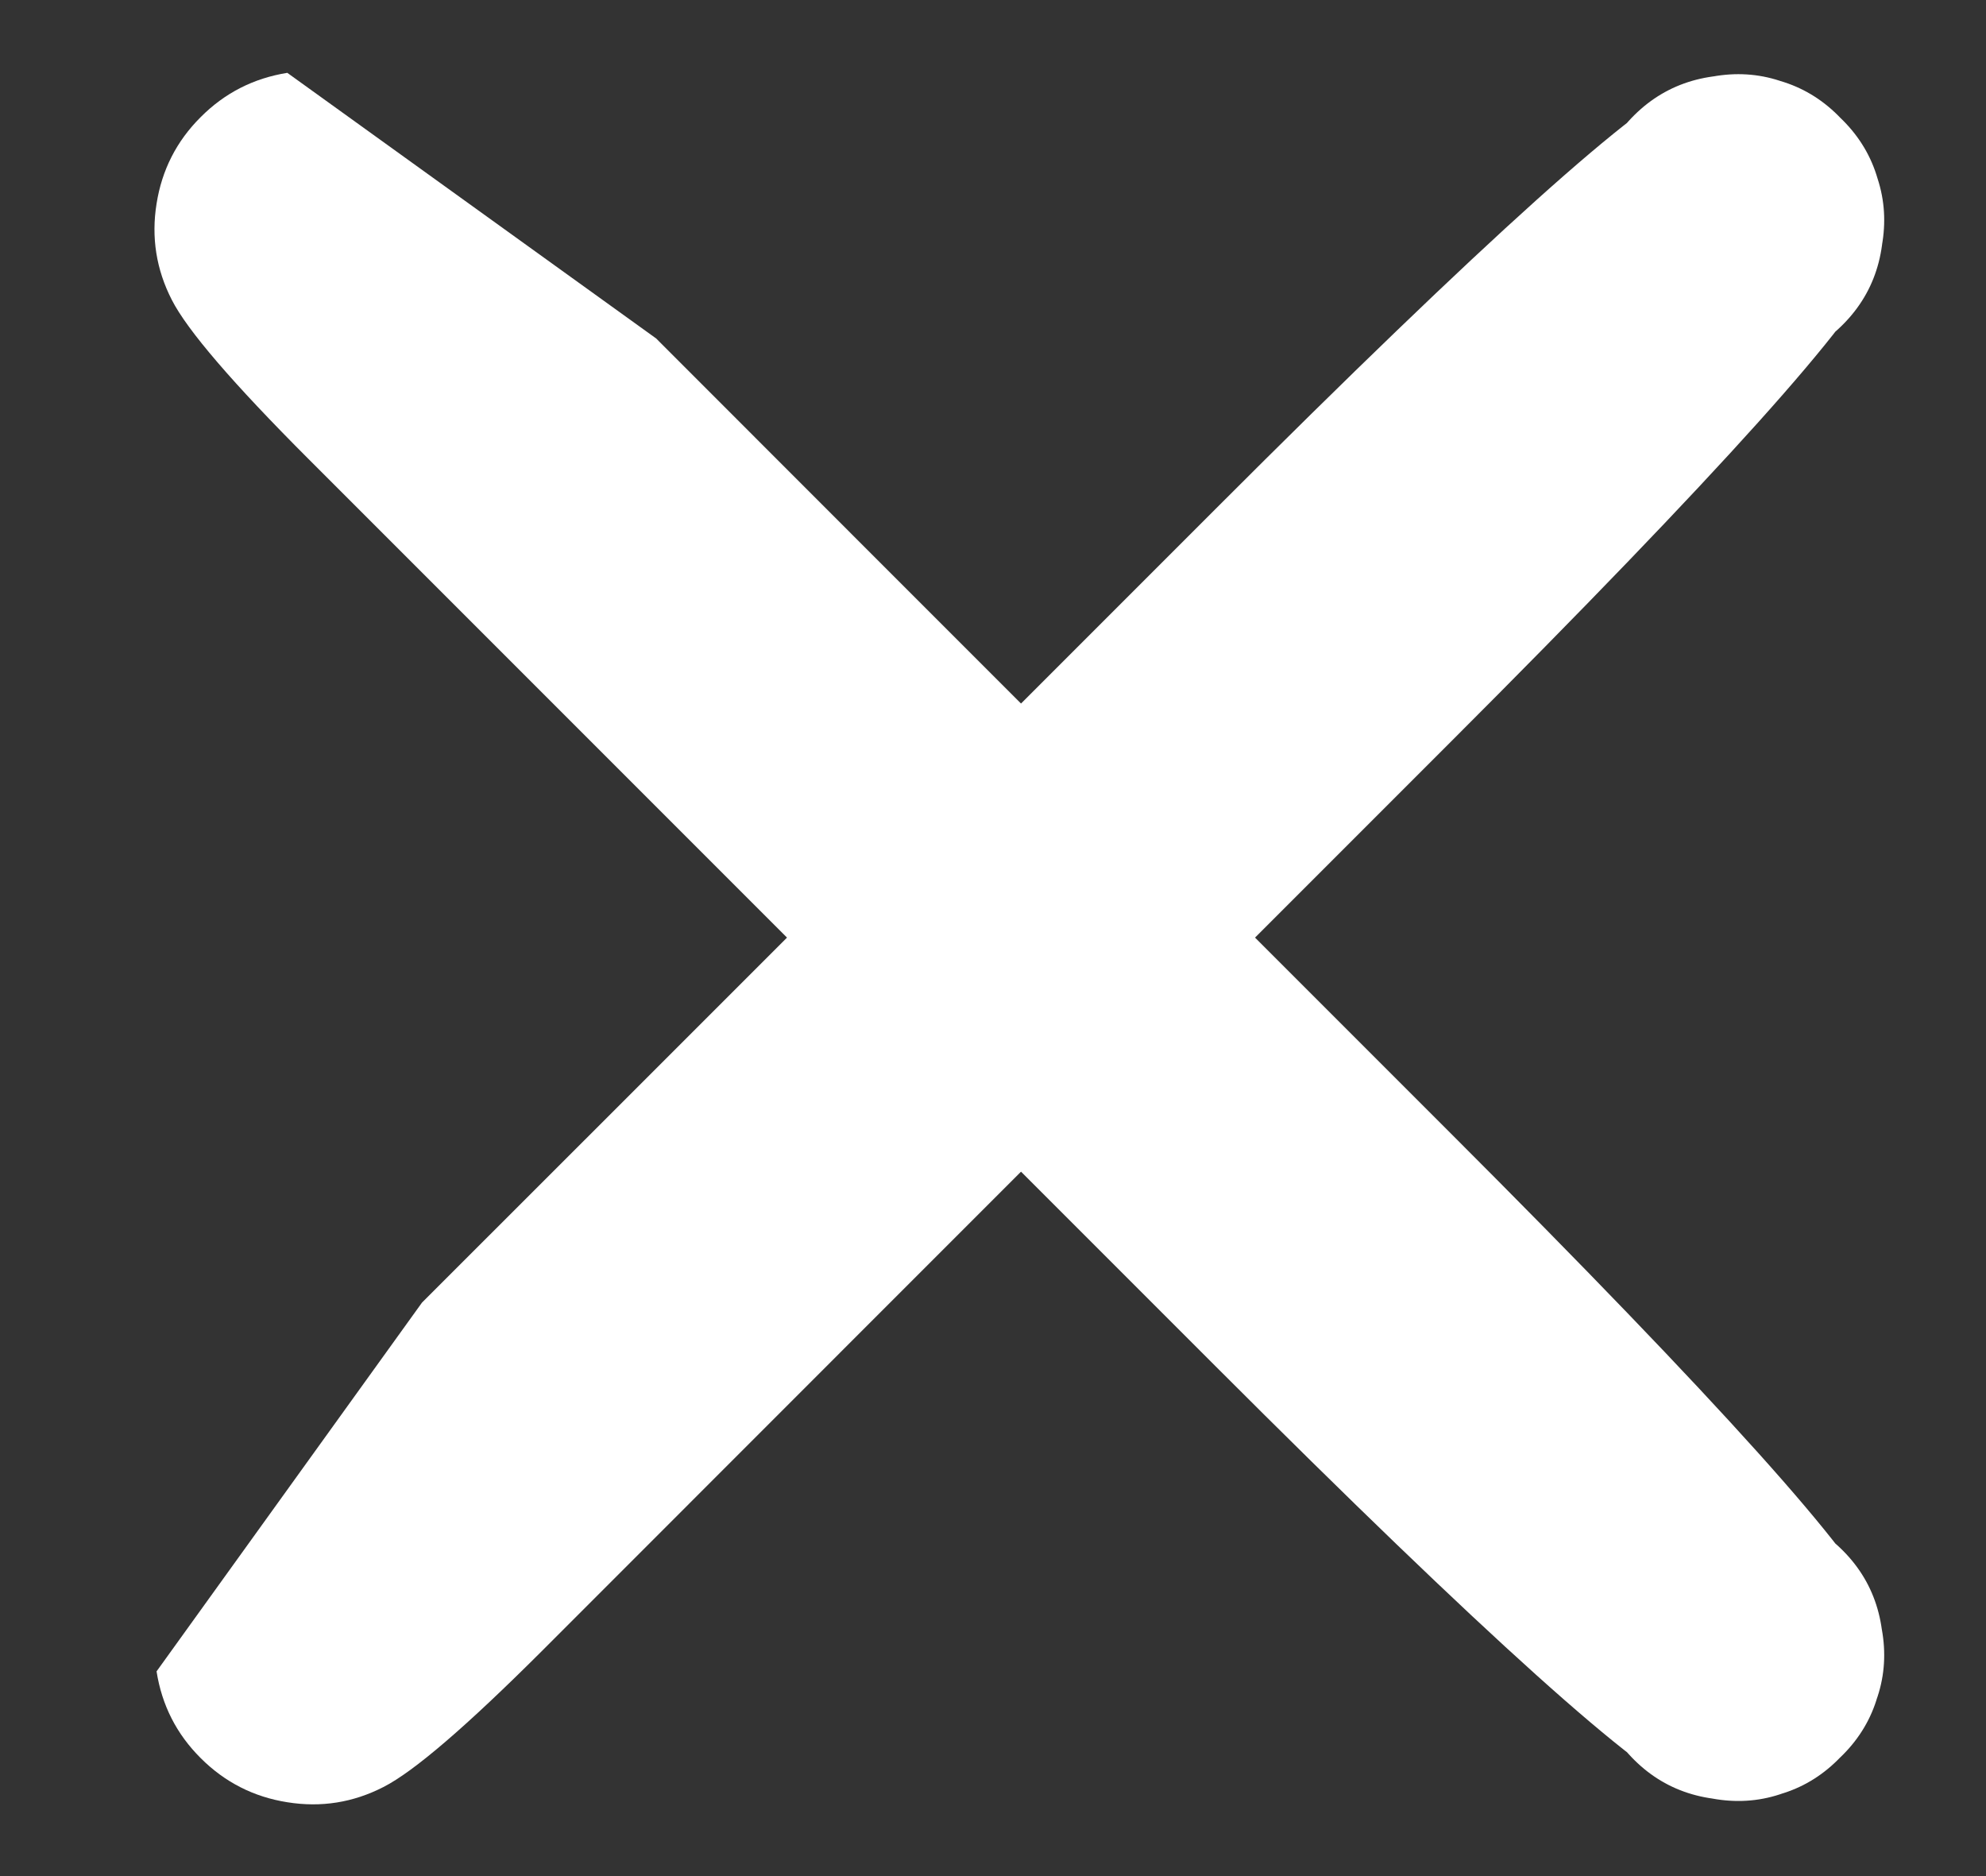 <svg width="18" height="17" viewBox="0 0 18 17" fill="none" xmlns="http://www.w3.org/2000/svg">
<rect x="0" y="0" width="18" height="17" fill="#333333" stroke="none"/>
<g id="Group 6">
<path id="Vector 3" d="M3.825 11.803C3.825 11.803 4.415 11.213 5.595 10.034C6.775 8.854 7.365 8.264 7.365 8.264C7.365 8.264 8.583 7.046 11.019 4.61C13.455 2.173 14.889 0.885 15.321 0.745C15.753 0.604 16.152 0.668 16.52 0.935C16.887 1.201 17.071 1.562 17.071 2.016C17.071 2.47 16.887 2.83 16.52 3.097C16.152 3.364 15.753 3.427 15.321 3.287C14.889 3.147 14.603 2.861 14.463 2.429C14.323 1.997 14.386 1.598 14.653 1.23C14.92 0.863 15.28 0.679 15.734 0.679C16.188 0.679 16.549 0.863 16.815 1.23C17.082 1.598 17.145 1.997 17.005 2.429C16.865 2.861 15.577 4.295 13.14 6.731C10.704 9.167 8.896 10.975 7.716 12.155C6.537 13.335 5.604 14.268 4.918 14.954C4.231 15.64 3.751 16.053 3.475 16.193C3.2 16.334 2.91 16.38 2.605 16.331C2.299 16.283 2.037 16.149 1.819 15.931C1.6 15.713 1.467 15.451 1.419 15.145L3.825 11.803Z" fill="white"/>
<path id="Vector 5" d="M5.947 3.067C5.947 3.067 6.537 3.657 7.716 4.837C8.896 6.017 9.486 6.607 9.486 6.607C9.486 6.607 10.704 7.825 13.14 10.261C15.577 12.697 16.865 14.131 17.005 14.563C17.145 14.995 17.082 15.394 16.815 15.761C16.548 16.129 16.188 16.312 15.734 16.312C15.28 16.312 14.92 16.129 14.653 15.761C14.386 15.394 14.323 14.995 14.463 14.563C14.603 14.131 14.889 13.845 15.321 13.705C15.753 13.564 16.152 13.628 16.52 13.895C16.887 14.161 17.07 14.522 17.07 14.976C17.07 15.43 16.887 15.79 16.52 16.057C16.152 16.324 15.753 16.387 15.321 16.247C14.889 16.107 13.455 14.818 11.019 12.382C8.583 9.946 6.775 8.138 5.595 6.958C4.415 5.778 3.482 4.845 2.796 4.159C2.11 3.473 1.697 2.992 1.557 2.717C1.416 2.442 1.37 2.151 1.419 1.846C1.467 1.541 1.6 1.279 1.819 1.061C2.037 0.842 2.299 0.709 2.604 0.66L5.947 3.067Z" fill="white"/>
</g>
</svg>
